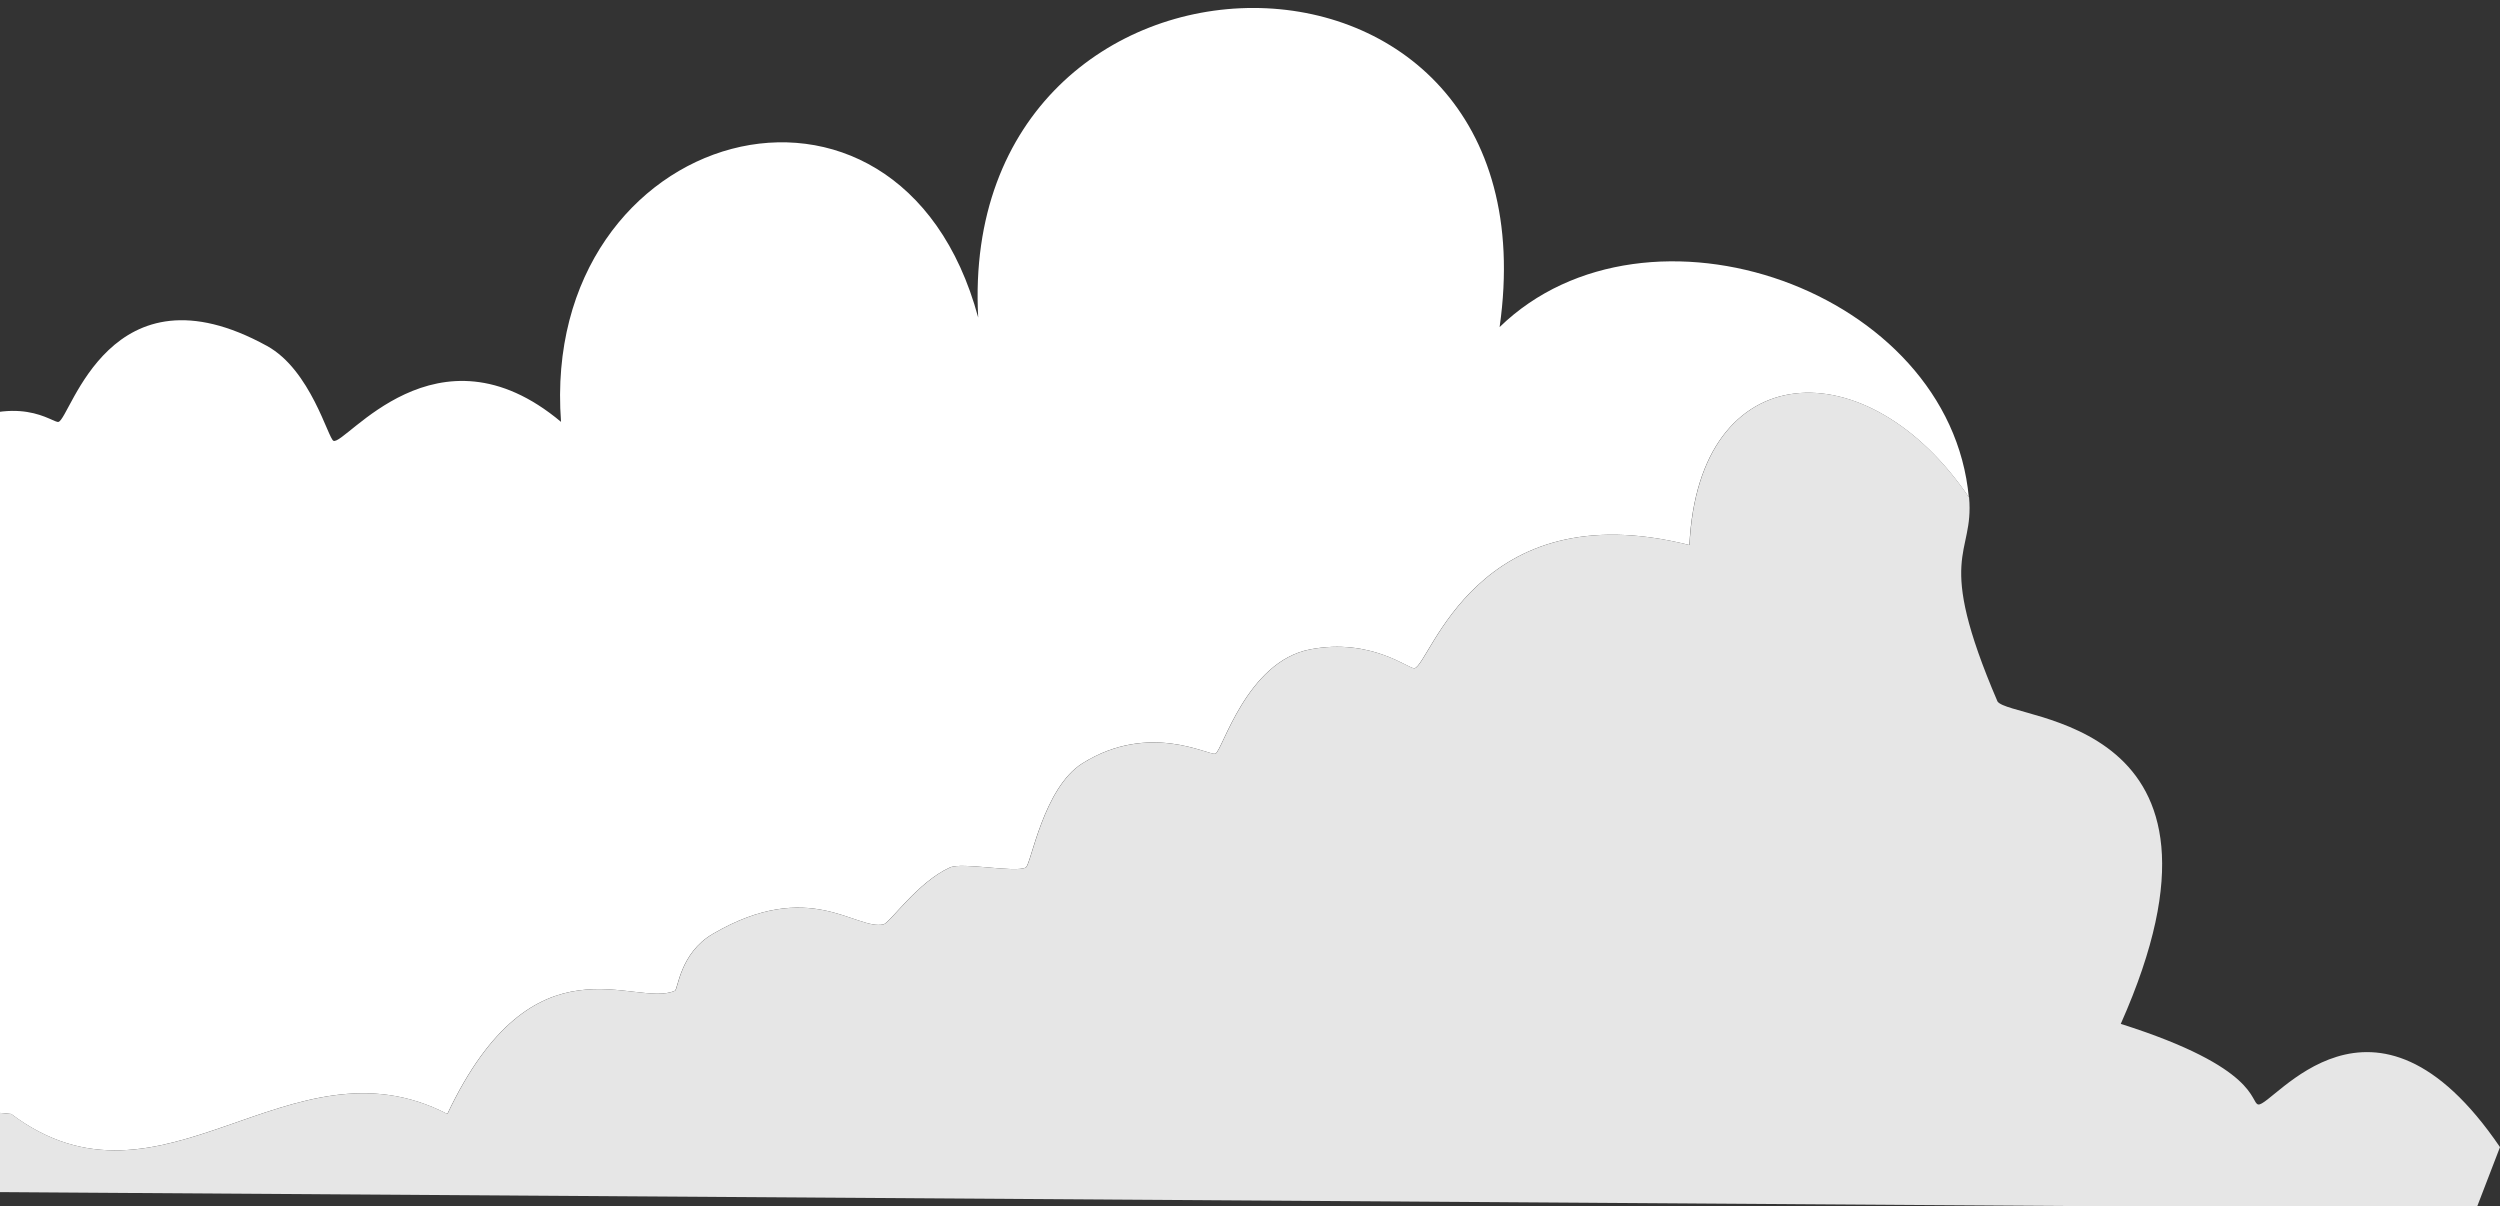 <?xml version="1.0" encoding="UTF-8"?>
<svg id="_レイヤー_2" data-name="レイヤー_2" xmlns="http://www.w3.org/2000/svg" xmlns:xlink="http://www.w3.org/1999/xlink" viewBox="0 0 313 151"><rect x="0" y="0" width="313" height="151" fill="#333333" stroke="none"/>
  <defs>
    <style>
      .cls-1 {
        fill: none;
      }

      .cls-2 {
        fill: #e6e6e6;
      }

      .cls-3 {
        fill: #fff;
      }

      .cls-4 {
        clip-path: url(#clippath);
      }
    </style>
    <clipPath id="clippath">
      <rect class="cls-1" width="313" height="151"/>
    </clipPath>
  </defs>
  <g id="TEXT_x5F_etc">
    <g class="cls-4">
      <g>
        <path class="cls-3" d="M246.53,62.31c-12.68-18.81-33.88-17.94-35.02,5.93-26.72-6.74-32.43,14.97-34.42,15.43-.65.15-5.38-3.84-13.06-2.37-7.99,1.52-11.01,12.76-11.87,13.06-.81.28-8.22-4.04-16.62,1.19-4.95,3.08-6.46,12.71-7.12,13.06-1.32.7-7.93-.7-9.5,0-4.03,1.81-7.51,6.94-8.31,7.12-3.46.79-9.24-5.89-21.37,1.19-4.12,2.4-4.36,6.95-4.75,7.12-5.04,2.26-17.64-7.5-28.49,15.43-19.8-10.26-35.71,14.2-54.6,0-19.09-2.13-12.81,11.22-43.32,8.31-1.26-26-2.46-52.42-4.75-78.34,14.71-22.42,29.61-3.11,31.45-3.56.7-.17,3.24-9.07,8.31-11.87,9.23-5.11,13.53-.97,14.24-1.19,1.53-.47,6.46-20.33,26.11-9.5,5.46,3.01,7.64,11.58,8.31,11.87,1.47.64,12.91-15.42,28.49-2.37-2.76-37.07,42.33-49.72,52.23-13.06-2.78-51.34,72.91-52.42,65.28,1.19,18.47-17.93,56.41-4.65,58.75,21.37Z"/>
        <path class="cls-2" d="M246.53,62.31c.66,7.34-4.41,6.95,3.56,25.52,1.81,2.51,32.58,1.79,15.43,40.36,17.37,5.5,16.2,9.9,17.21,10.09,1.81.34,14.35-18.06,30.27,5.34q-1.48,3.86-2.97,7.72-175.97-1.19-351.93-2.37c-.02-.39.02-.79,0-1.19,30.51,2.91,24.23-10.44,43.32-8.31,18.89,14.2,34.8-10.26,54.6,0,10.85-22.93,23.45-13.17,28.49-15.43.39-.17.63-4.72,4.75-7.12,12.12-7.08,17.91-.39,21.37-1.19.8-.18,4.28-5.31,8.31-7.12,1.57-.7,8.18.7,9.5,0,.66-.35,2.17-9.98,7.12-13.06,8.4-5.22,15.8-.9,16.62-1.19.86-.3,3.88-11.54,11.87-13.06,7.67-1.46,12.41,2.52,13.06,2.37,1.99-.46,7.7-22.17,34.42-15.43,1.14-23.87,22.33-24.75,35.02-5.93Z"/>
      </g>
    </g>
  </g>
</svg>